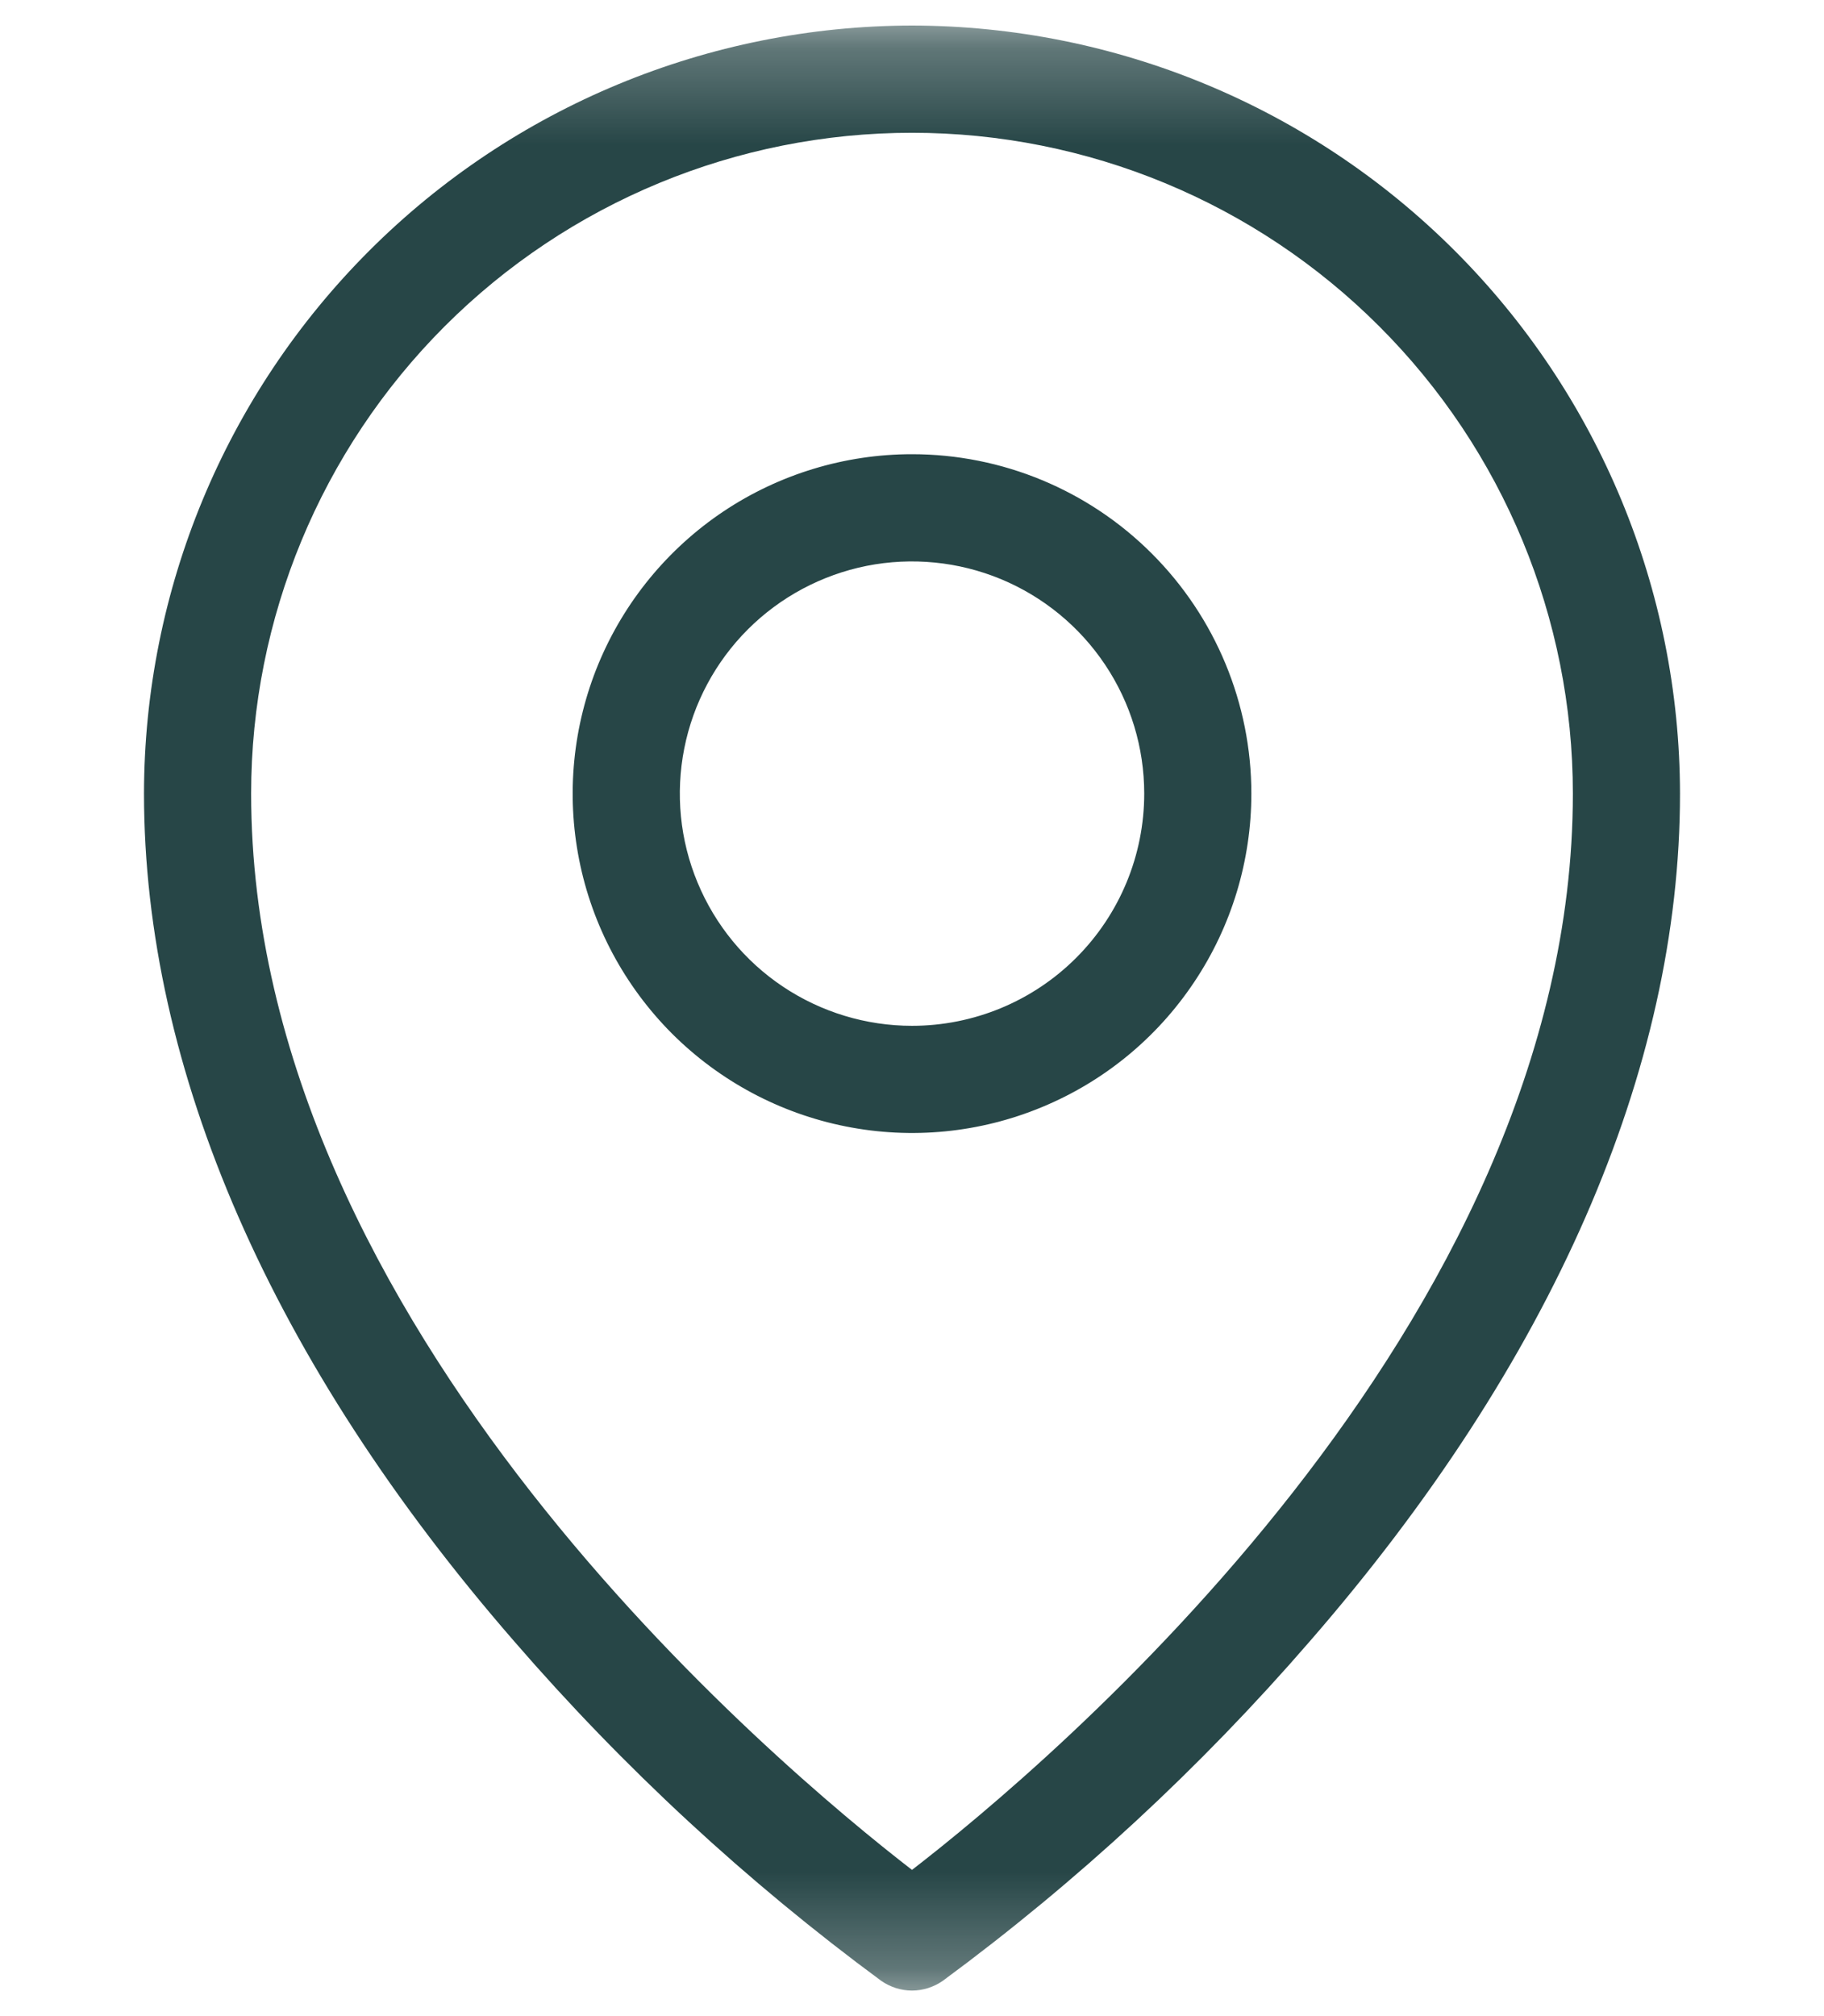 <svg width="19" height="21" viewBox="0 0 19 21" fill="none" xmlns="http://www.w3.org/2000/svg">
<mask id="mask0_2530_13" style="mask-type:luminance" maskUnits="userSpaceOnUse" x="0" y="0" width="19" height="21">
<path d="M18.5 0.266H0.5V20.734H18.5V0.266Z" fill="white"/>
</mask>
<g mask="url(#mask0_2530_13)">
<path d="M9.5 4.731C8.801 4.731 8.117 4.939 7.536 5.327C6.955 5.716 6.502 6.268 6.234 6.914C5.967 7.56 5.897 8.27 6.033 8.956C6.169 9.642 6.506 10.271 7 10.766C7.495 11.26 8.125 11.597 8.81 11.733C9.496 11.87 10.207 11.8 10.853 11.532C11.499 11.265 12.051 10.812 12.439 10.23C12.828 9.649 13.035 8.965 13.035 8.266C13.035 7.329 12.662 6.43 11.999 5.767C11.337 5.104 10.438 4.731 9.5 4.731ZM9.5 10.685C9.022 10.685 8.554 10.543 8.156 10.277C7.759 10.012 7.449 9.634 7.266 9.192C7.082 8.75 7.035 8.264 7.128 7.795C7.221 7.325 7.452 6.894 7.79 6.556C8.128 6.218 8.559 5.988 9.028 5.894C9.497 5.801 9.984 5.849 10.426 6.032C10.867 6.215 11.245 6.525 11.511 6.923C11.777 7.32 11.919 7.788 11.919 8.266C11.919 8.908 11.664 9.523 11.21 9.977C10.757 10.43 10.142 10.685 9.5 10.685ZM9.5 0.266C7.379 0.269 5.346 1.112 3.846 2.612C2.346 4.112 1.502 6.145 1.5 8.266C1.5 11.142 2.834 14.196 5.358 17.098C6.497 18.414 7.779 19.6 9.18 20.633C9.274 20.698 9.386 20.734 9.5 20.734C9.614 20.734 9.726 20.698 9.82 20.633C11.221 19.6 12.503 18.414 13.642 17.098C16.166 14.196 17.5 11.145 17.5 8.266C17.497 6.145 16.654 4.112 15.154 2.612C13.654 1.112 11.621 0.269 9.5 0.266ZM9.5 19.477C8.105 18.399 2.616 13.812 2.616 8.266C2.616 6.441 3.342 4.69 4.632 3.399C5.923 2.108 7.674 1.383 9.5 1.383C11.326 1.383 13.077 2.108 14.367 3.399C15.659 4.69 16.384 6.441 16.384 8.266C16.384 13.812 10.895 18.399 9.5 19.477Z" fill="#274647"/>
</g>
</svg>
